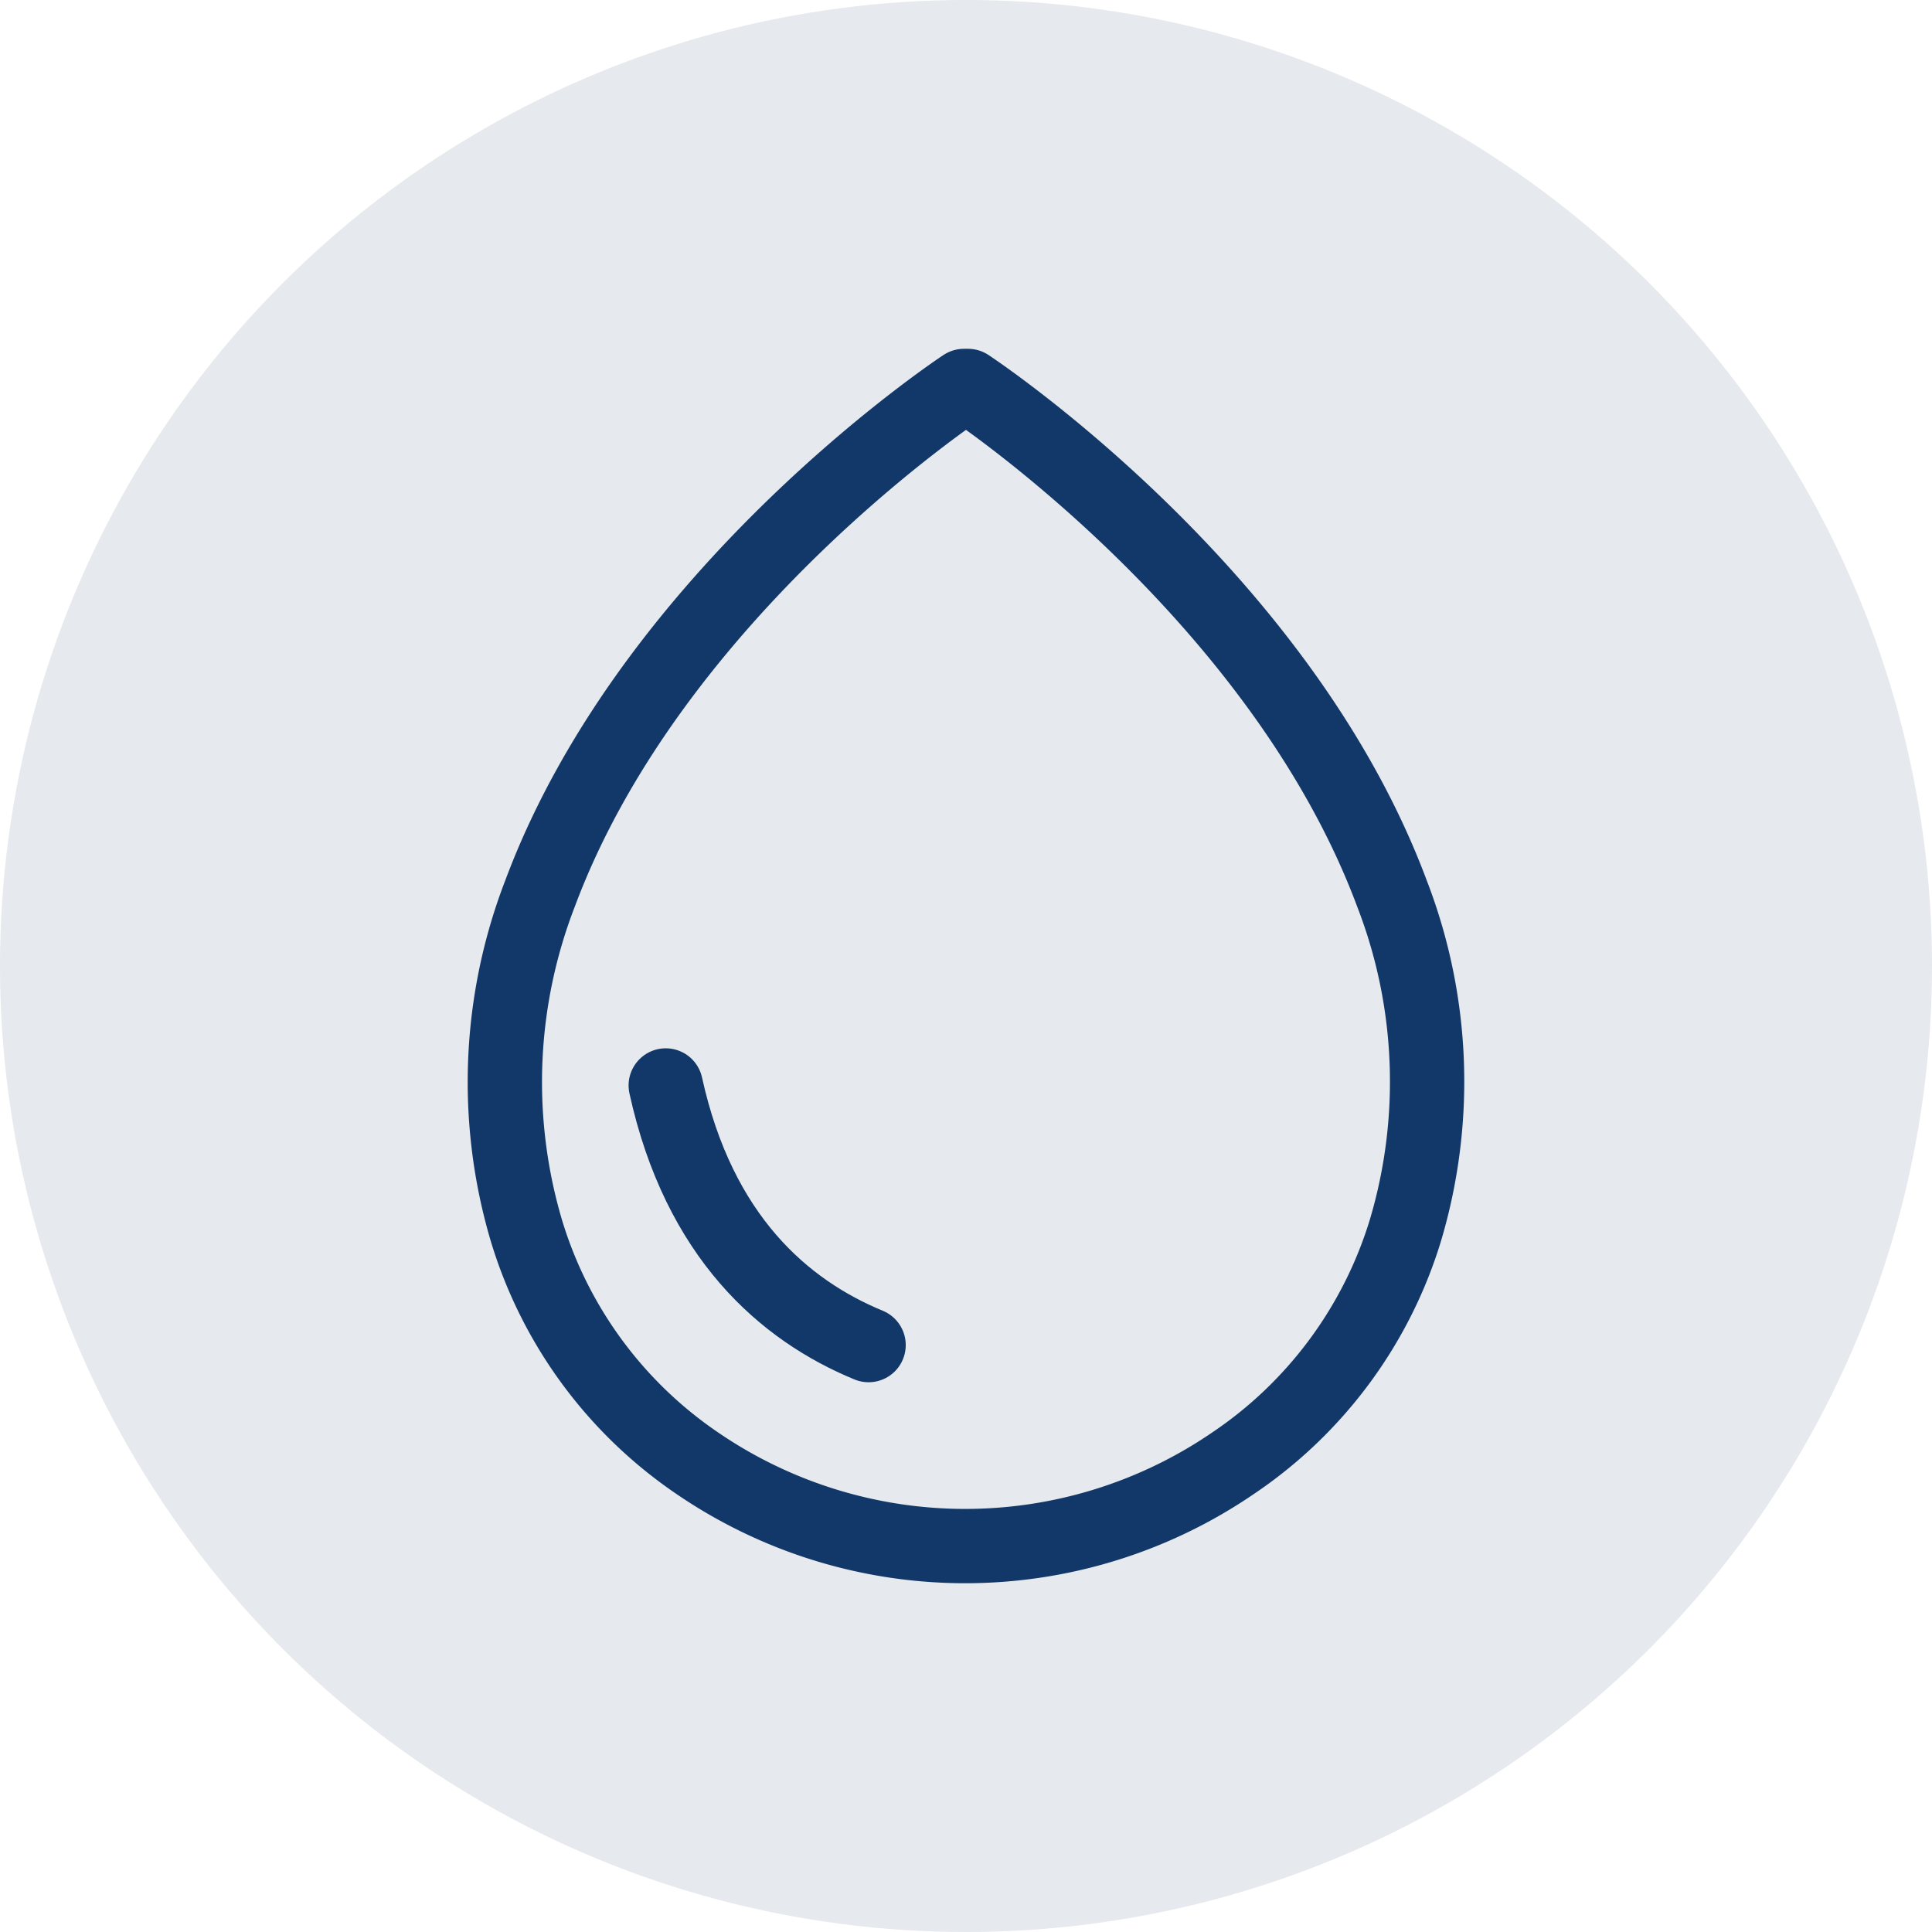 <svg xmlns="http://www.w3.org/2000/svg" width="130" height="130" viewBox="0 0 130 130">
  <g id="Simplicité" transform="translate(-260 -2118)">
    <circle id="Ellipse_4" data-name="Ellipse 4" cx="65" cy="65" r="65" transform="translate(260 2118)" fill="#e6e9ed"/>
    <g id="Simplicité-2" data-name="Simplicité" transform="translate(293.961 2143.971)">
      <path id="Tracé_358" data-name="Tracé 358" d="M33.172,2S54.119,15.768,61.713,36.183a35.042,35.042,0,0,1,.9,22.612A29.1,29.1,0,0,1,50.988,74.5a31.927,31.927,0,0,1-36.116-.073A29.061,29.061,0,0,1,3.448,58.795a35.184,35.184,0,0,1,.93-22.646C11.983,15.752,32.905,2,32.905,2Z" transform="translate(-2 -2)" fill="none" stroke="#113868" stroke-linecap="round" stroke-linejoin="round" stroke-width="5"/>
      <path id="Tracé_359" data-name="Tracé 359" d="M25.973,64.319c-5.667-2.336-11.407-7.27-13.649-17.47" transform="translate(-1.489 0.218)" fill="none" stroke="#113868" stroke-linecap="round" stroke-linejoin="round" stroke-width="5"/>
    </g>
  </g>
</svg>
